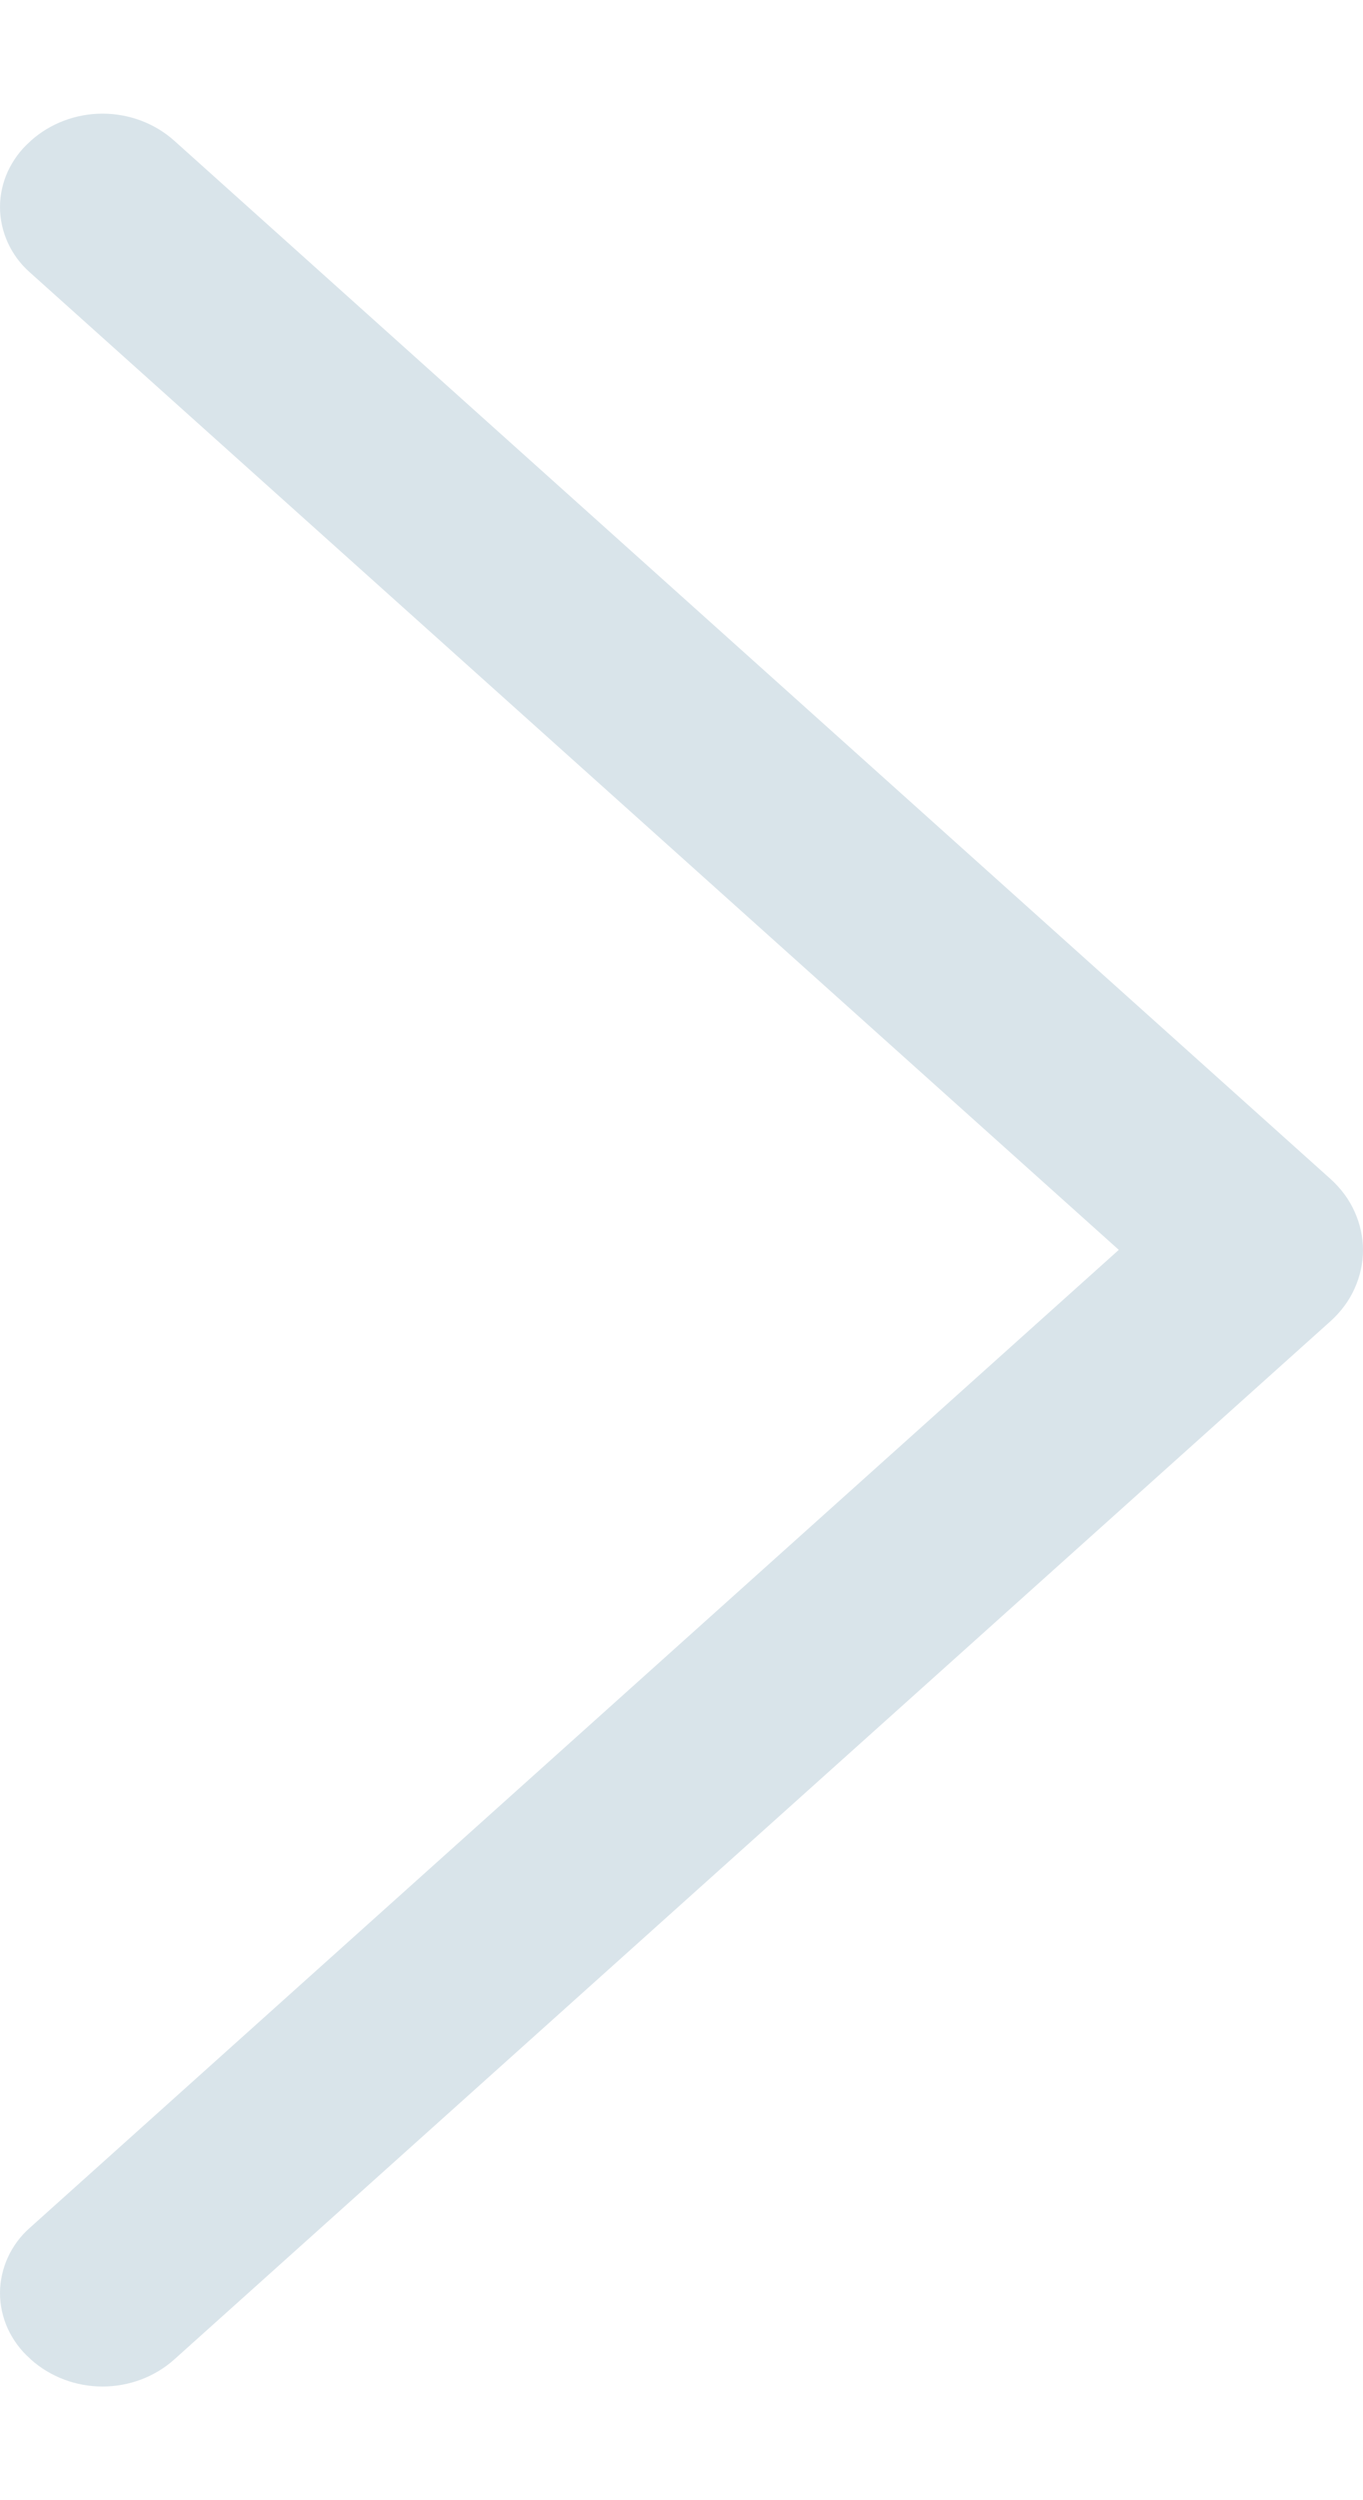 <svg width="6" height="11" viewBox="0 0 6 11" fill="none" xmlns="http://www.w3.org/2000/svg">
<path id="Vector" d="M5.858 5.812L0.767 10.381C0.682 10.457 0.569 10.5 0.451 10.5C0.334 10.5 0.221 10.457 0.136 10.381L0.131 10.376C0.089 10.339 0.057 10.294 0.034 10.245C0.012 10.196 -4.61219e-07 10.143 -4.58872e-07 10.089C-4.56525e-07 10.035 0.012 9.982 0.034 9.933C0.057 9.883 0.089 9.839 0.131 9.802L4.925 5.499L0.131 1.198C0.089 1.161 0.057 1.117 0.034 1.067C0.012 1.018 -6.00359e-08 0.965 -5.76889e-08 0.911C-5.53418e-08 0.857 0.012 0.804 0.034 0.755C0.057 0.706 0.089 0.661 0.131 0.624L0.136 0.619C0.221 0.543 0.334 0.5 0.451 0.5C0.569 0.5 0.682 0.543 0.767 0.619L5.858 5.188C5.903 5.229 5.939 5.277 5.963 5.331C5.987 5.384 6 5.442 6 5.5C6 5.558 5.987 5.616 5.963 5.669C5.939 5.723 5.903 5.771 5.858 5.812Z" fill="#D9E4EA"/>
</svg>
